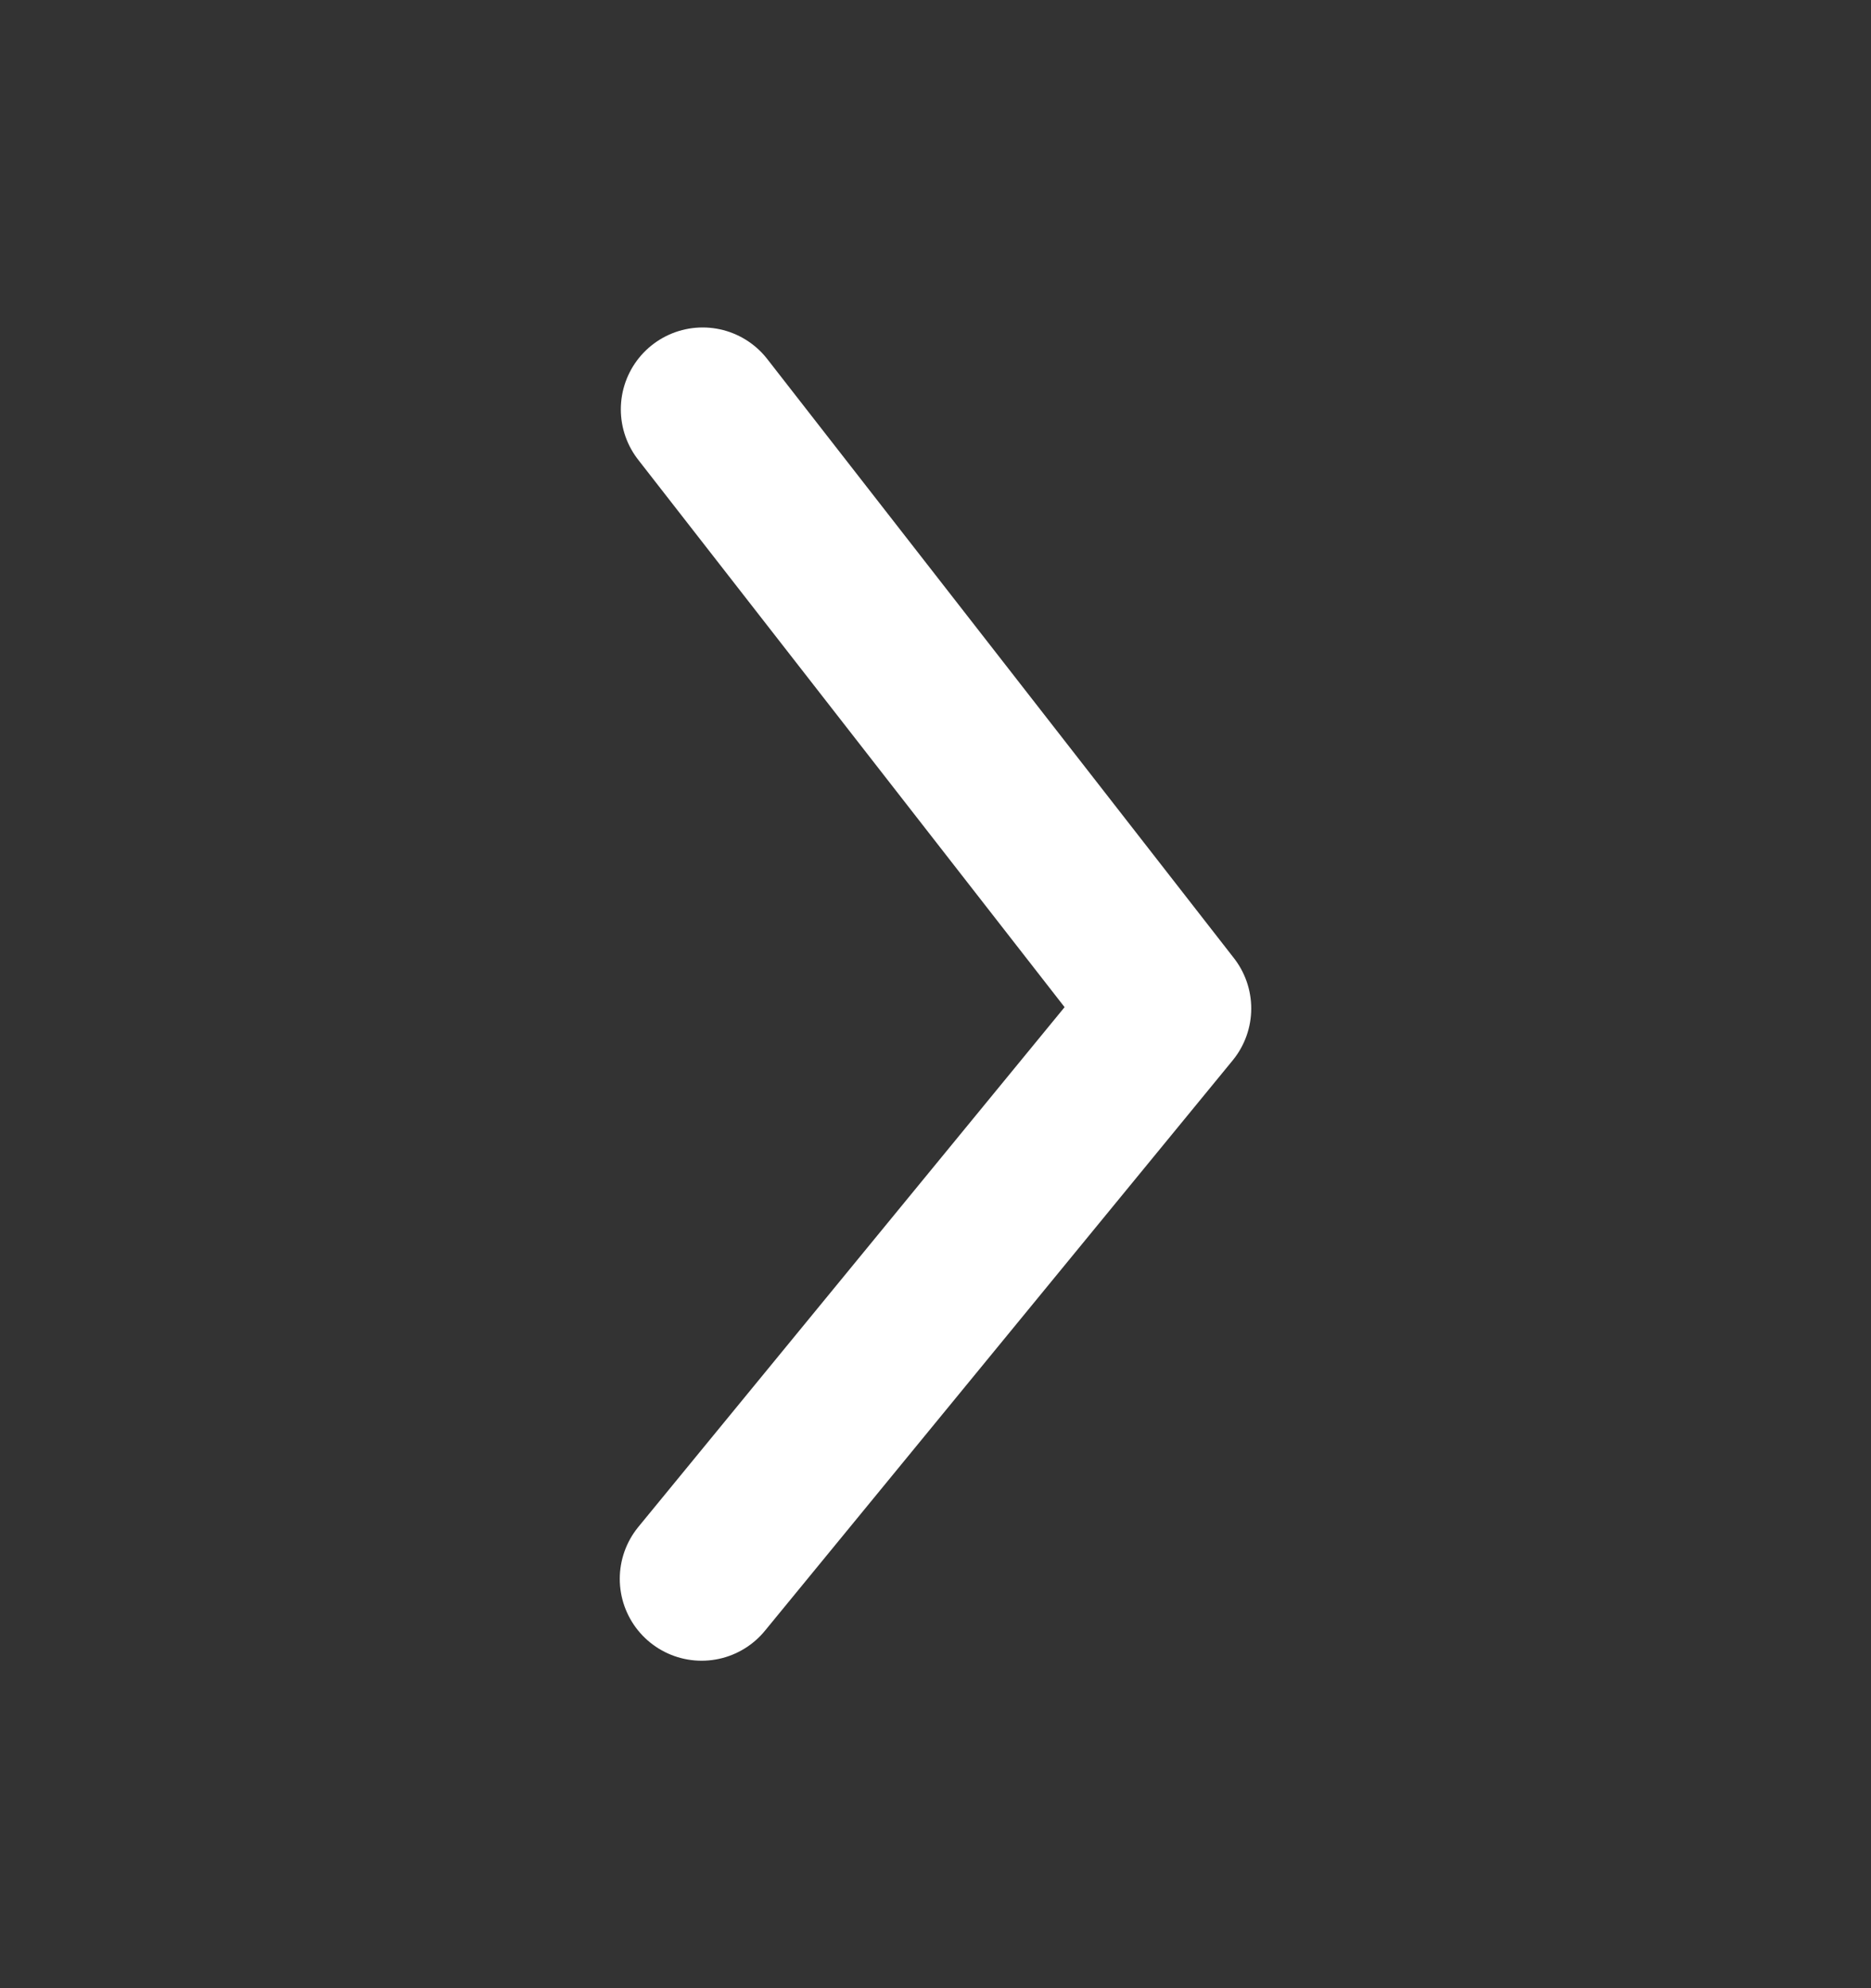 <svg width="16" height="17" viewBox="0 0 16 17" fill="none" xmlns="http://www.w3.org/2000/svg">
<rect x="0" y="0" width="16" height="17" fill="#333333" stroke="none"/>
<path d="M6.009 3.5L10 8.623L6 13.5" stroke="white" stroke-width="1.4" stroke-linecap="round" stroke-linejoin="round"/>
</svg>
